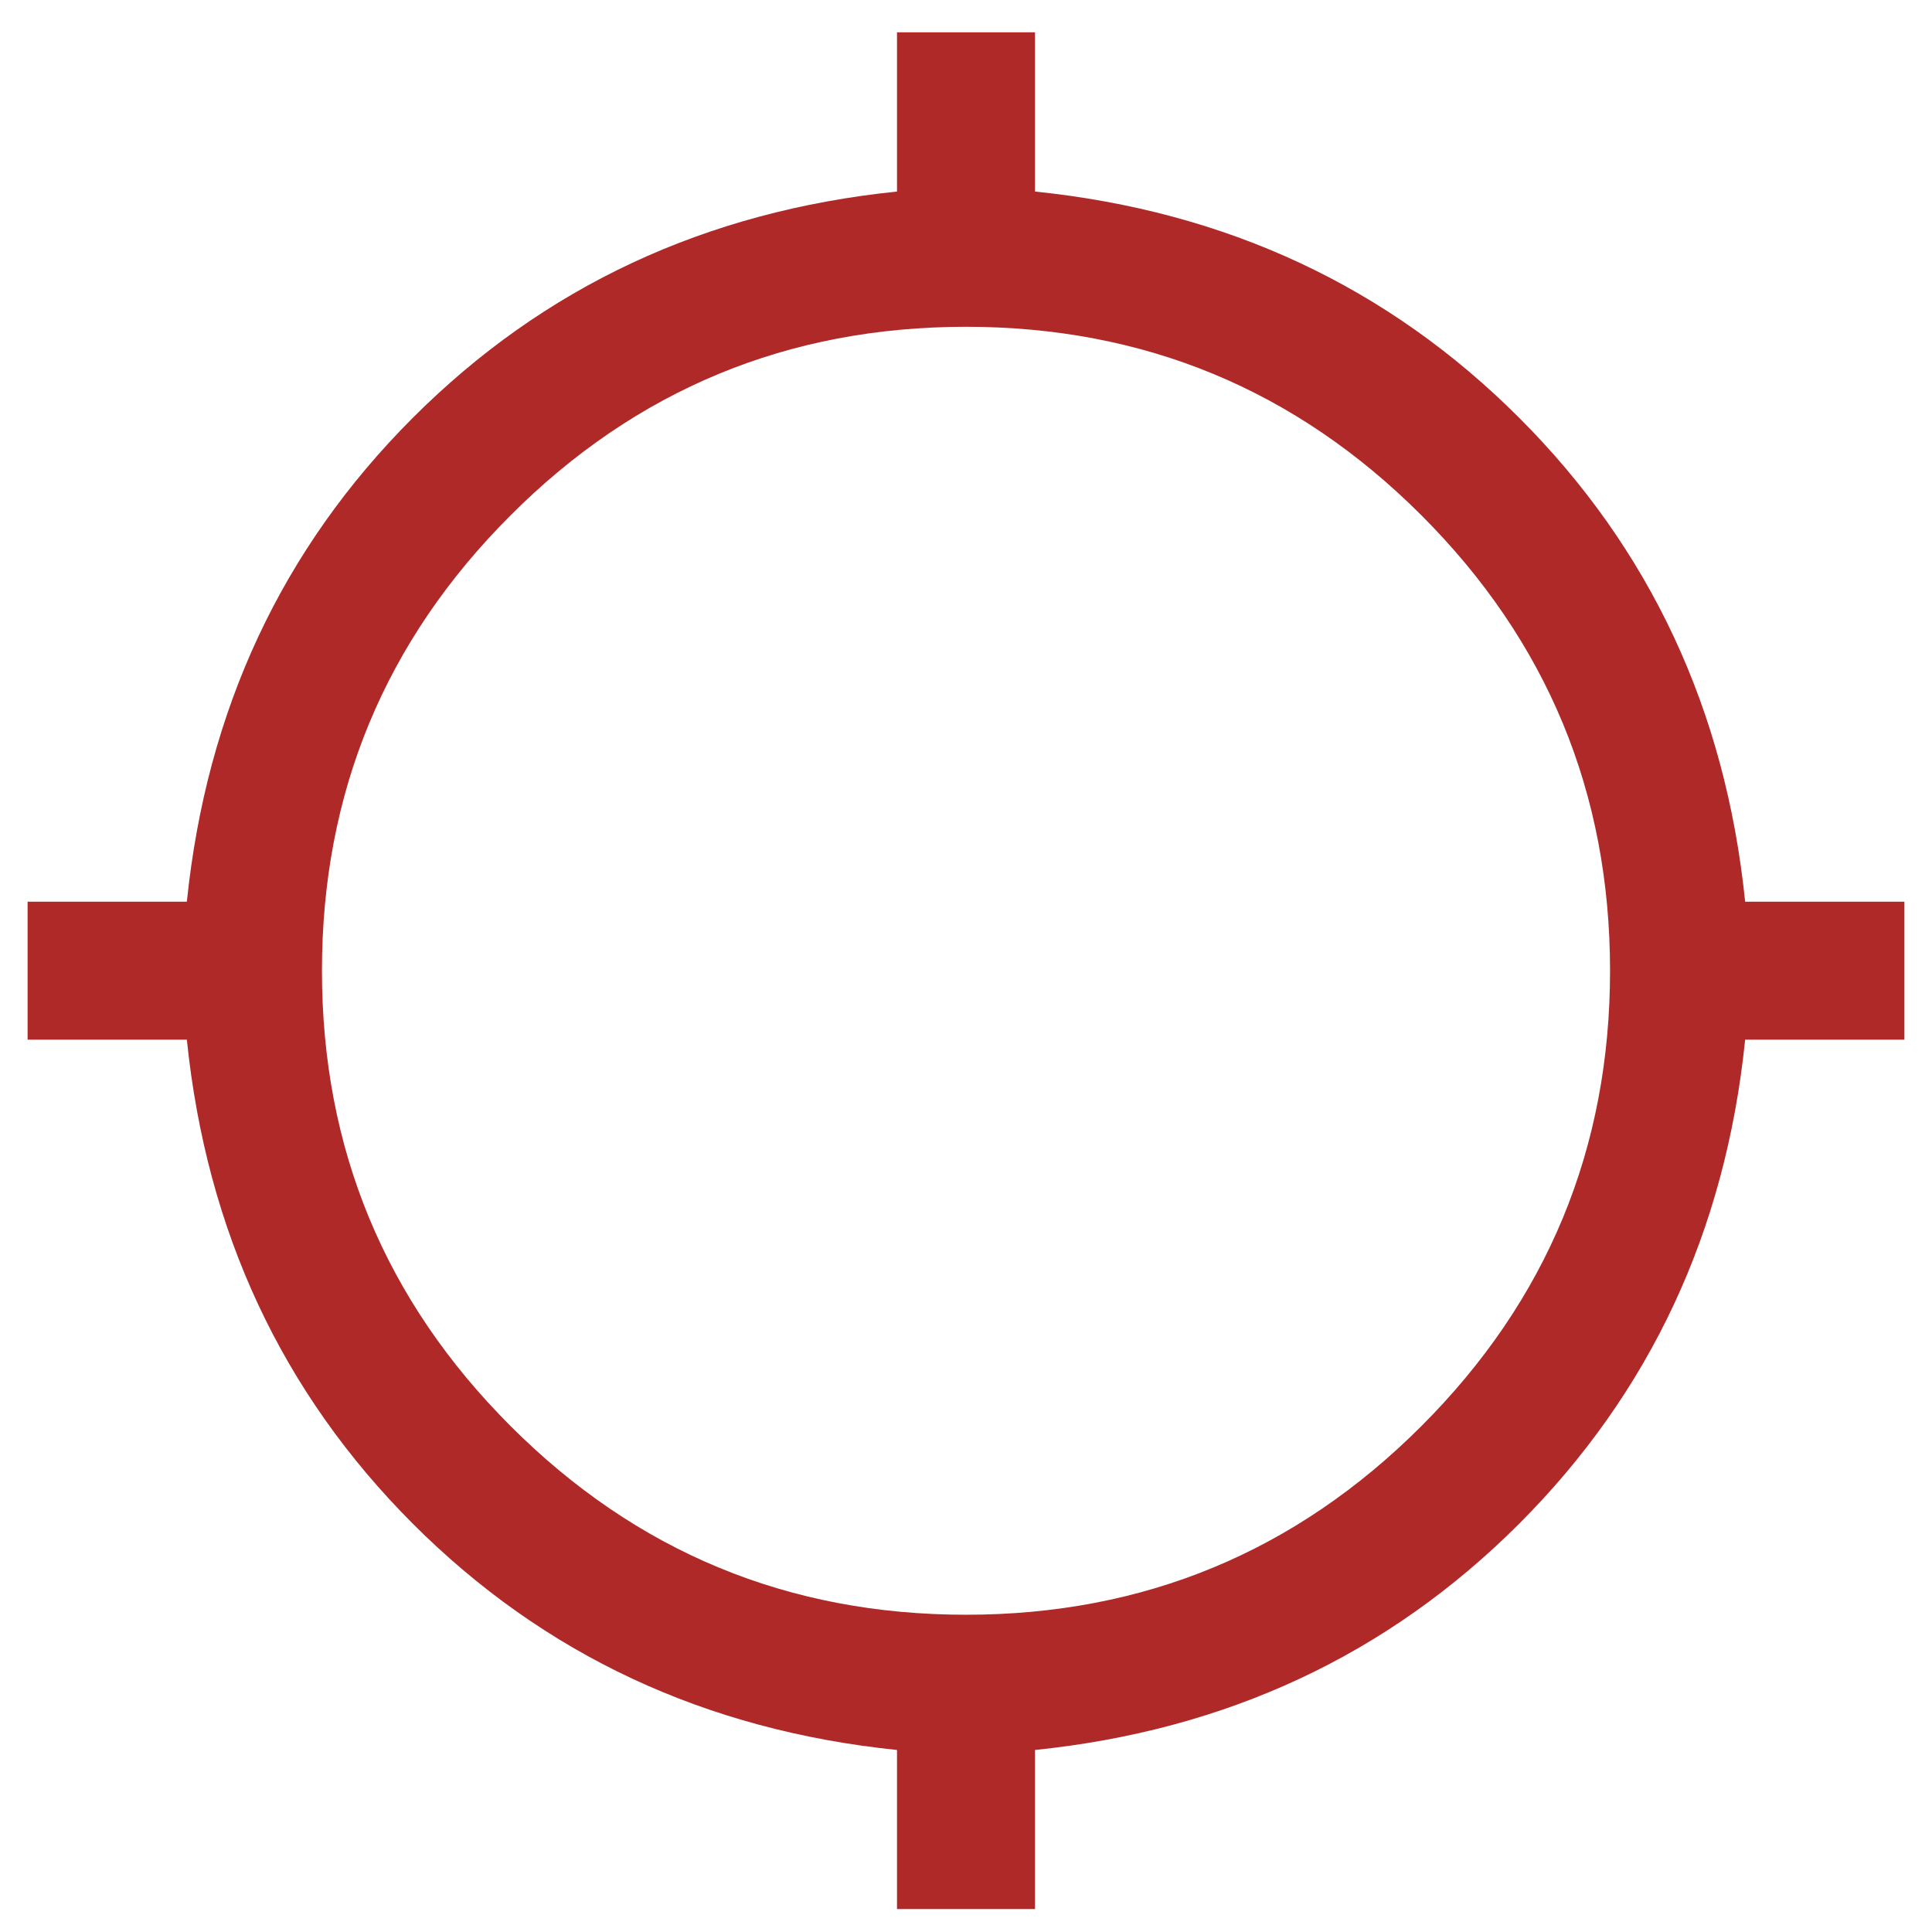 <svg width="14" height="14" viewBox="0 0 14 14" fill="none" xmlns="http://www.w3.org/2000/svg">
<path d="M6.5 13.834V12.681C5.111 12.538 3.942 11.992 2.992 11.042C2.043 10.092 1.497 8.923 1.354 7.534H0.2V6.534H1.354C1.497 5.145 2.043 3.976 2.992 3.027C3.942 2.077 5.111 1.531 6.5 1.388V0.234H7.5V1.388C8.889 1.531 10.058 2.077 11.008 3.027C11.957 3.976 12.504 5.145 12.646 6.534H13.8V7.534H12.646C12.504 8.923 11.957 10.092 11.008 11.042C10.058 11.992 8.889 12.538 7.5 12.681V13.834H6.5ZM7 11.701C8.289 11.701 9.389 11.245 10.3 10.334C11.211 9.423 11.667 8.323 11.667 7.034C11.667 5.745 11.211 4.645 10.3 3.734C9.389 2.823 8.289 2.368 7 2.368C5.711 2.368 4.611 2.823 3.7 3.734C2.789 4.645 2.333 5.745 2.333 7.034C2.333 8.323 2.789 9.423 3.7 10.334C4.611 11.245 5.711 11.701 7 11.701Z" fill="#B02929"/>
</svg>
